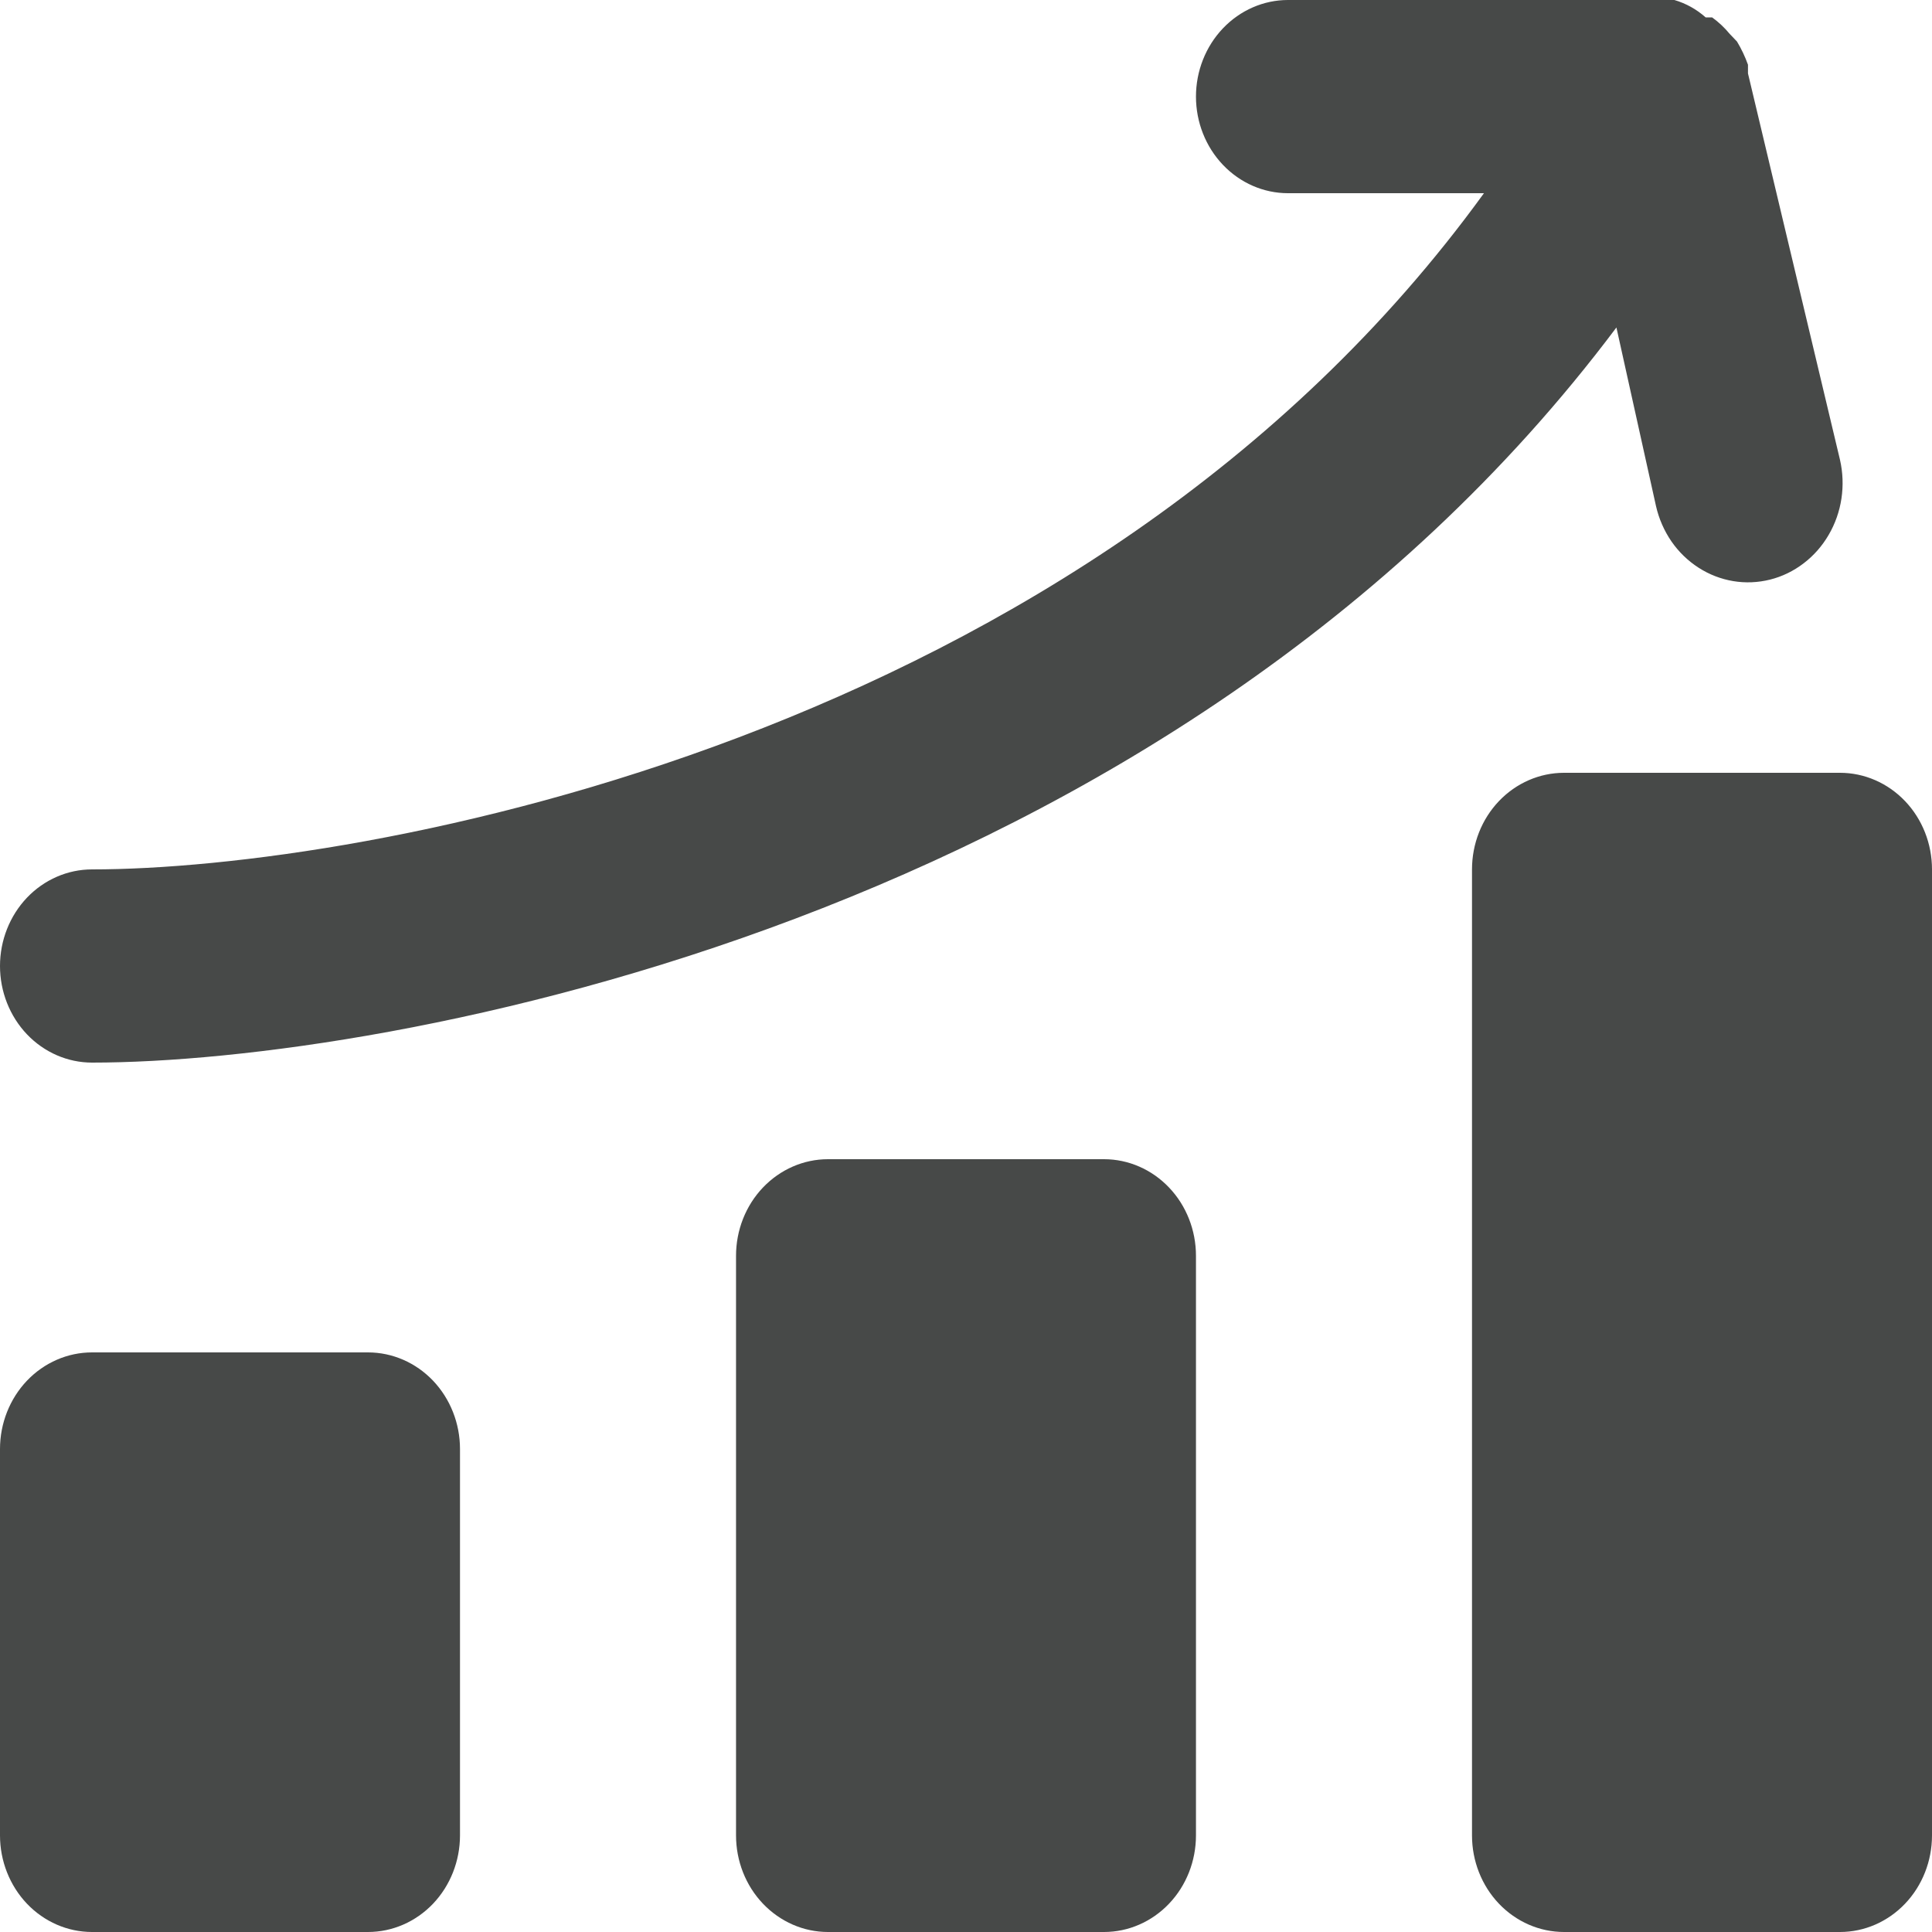 <svg width="32" height="32" viewBox="0 0 32 32" fill="none" xmlns="http://www.w3.org/2000/svg">
                <path d="M7.619 24V30.4C7.619 30.824 7.458 31.231 7.173 31.531C6.887 31.831 6.499 32 6.095 32H1.524C1.12 32 0.732 31.831 0.446 31.531C0.161 31.231 0 30.824 0 30.4V24C0 23.576 0.161 23.169 0.446 22.869C0.732 22.569 1.12 22.4 1.524 22.4H6.095C6.499 22.4 6.887 22.569 7.173 22.869C7.458 23.169 7.619 23.576 7.619 24ZM18.286 19.2H13.714C13.31 19.2 12.923 19.369 12.637 19.669C12.351 19.969 12.191 20.376 12.191 20.8V30.4C12.191 30.824 12.351 31.231 12.637 31.531C12.923 31.831 13.31 32 13.714 32H18.286C18.69 32 19.077 31.831 19.363 31.531C19.649 31.231 19.809 30.824 19.809 30.4V20.8C19.809 20.376 19.649 19.969 19.363 19.669C19.077 19.369 18.69 19.2 18.286 19.2ZM30.476 12.8H25.905C25.501 12.8 25.113 12.969 24.827 13.269C24.541 13.569 24.381 13.976 24.381 14.4V30.4C24.381 30.824 24.541 31.231 24.827 31.531C25.113 31.831 25.501 32 25.905 32H30.476C30.88 32 31.268 31.831 31.554 31.531C31.84 31.231 32 30.824 32 30.4V14.4C32 13.976 31.84 13.569 31.554 13.269C31.268 12.969 30.88 12.8 30.476 12.8ZM27.429 8.384C27.477 8.594 27.564 8.792 27.684 8.967C27.805 9.142 27.958 9.29 28.134 9.403C28.309 9.516 28.504 9.591 28.707 9.625C28.91 9.659 29.118 9.65 29.318 9.6C29.518 9.55 29.707 9.458 29.873 9.331C30.04 9.204 30.181 9.044 30.288 8.86C30.396 8.676 30.468 8.471 30.5 8.258C30.532 8.044 30.524 7.826 30.476 7.616L28.952 1.216V1.072C28.904 0.938 28.843 0.809 28.77 0.688L28.648 0.56C28.563 0.457 28.465 0.365 28.358 0.288H28.251C28.101 0.154 27.924 0.056 27.733 0H27.52H21.333C20.929 0 20.542 0.169 20.256 0.469C19.97 0.769 19.809 1.176 19.809 1.6C19.809 2.024 19.97 2.431 20.256 2.731C20.542 3.031 20.929 3.2 21.333 3.2H24.579C17.981 12.304 5.943 14.4 1.524 14.4C1.12 14.4 0.732 14.569 0.446 14.869C0.161 15.169 0 15.576 0 16C0 16.424 0.161 16.831 0.446 17.131C0.732 17.431 1.12 17.6 1.524 17.6C6.339 17.6 19.368 15.296 26.773 5.424L27.429 8.384Z" fill="#474948"></path>
              </svg>